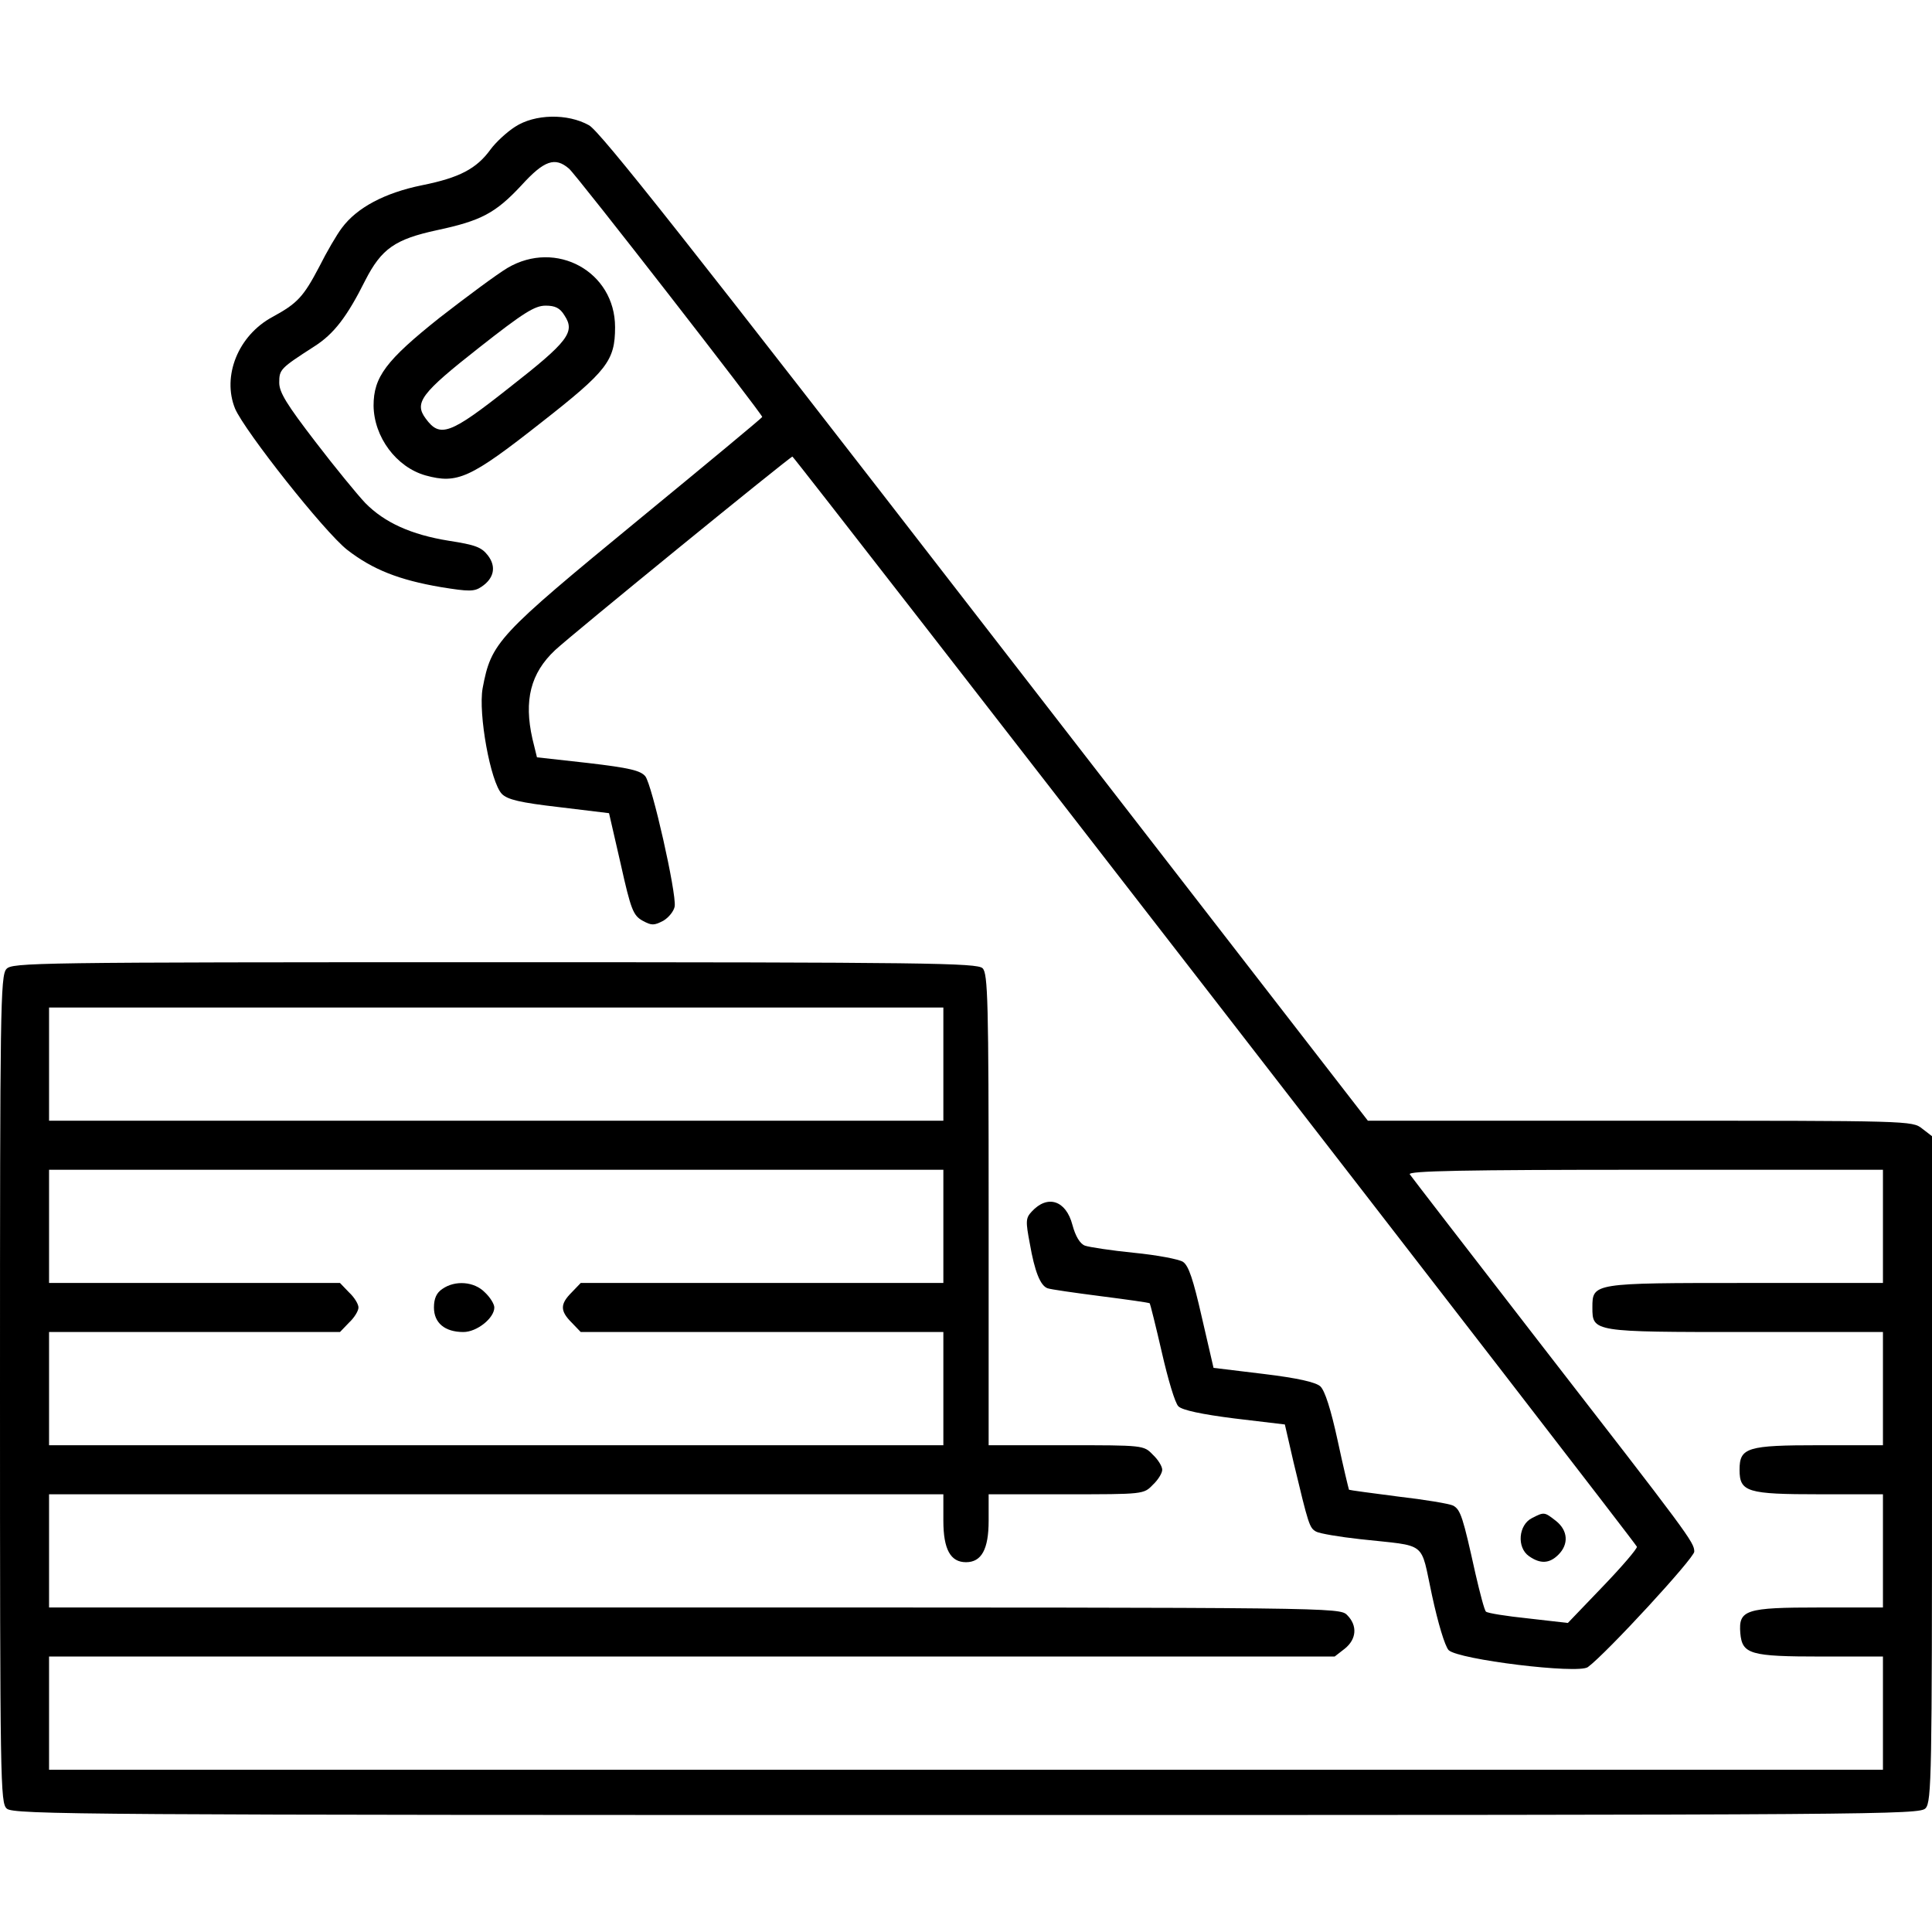 <?xml version="1.0" standalone="no"?>
<!DOCTYPE svg PUBLIC "-//W3C//DTD SVG 20010904//EN"
 "http://www.w3.org/TR/2001/REC-SVG-20010904/DTD/svg10.dtd">
<svg version="1.0" xmlns="http://www.w3.org/2000/svg"
 width="512pt" height="512pt" viewBox="0 0 512 512"
 preserveAspectRatio="xMidYMid meet">

<g transform="translate(0,512) scale(0.1,-0.1)"
fill="#000000" stroke="none">
<path d="M1365 4784 c-22 -14 -51 -41 -65 -60 -37 -51 -82 -75 -182 -95 -98
-20 -172 -59 -212 -113 -13 -17 -40 -63 -60 -103 -42 -80 -58 -97 -124 -133
-91 -49 -134 -157 -99 -243 26 -60 236 -326 297 -374 67 -52 137 -80 249 -99
74 -12 88 -12 107 1 33 22 40 53 17 83 -17 22 -33 28 -104 39 -99 16 -170 48
-221 100 -20 21 -80 94 -132 162 -76 99 -96 131 -96 157 0 35 3 38 93 96 52
33 87 79 135 175 43 84 79 109 190 133 117 25 155 45 224 119 60 66 89 76 126
44 20 -17 512 -650 512 -658 0 -2 -147 -124 -326 -271 -377 -310 -392 -326
-415 -448 -12 -68 21 -249 51 -280 15 -15 48 -23 152 -35 l132 -16 31 -135
c27 -121 33 -136 58 -150 24 -13 30 -13 55 0 15 9 28 26 30 38 5 35 -60 323
-78 345 -13 15 -41 22 -152 35 l-135 15 -12 49 c-23 102 -5 174 60 235 45 42
623 513 629 513 5 0 2233 -2876 2238 -2889 1 -5 -39 -52 -90 -105 l-93 -97
-105 12 c-58 6 -108 14 -112 18 -4 3 -16 49 -28 101 -33 149 -39 169 -59 180
-10 5 -76 16 -146 24 -70 9 -129 17 -130 18 -1 2 -15 60 -30 130 -18 83 -34
133 -46 144 -12 11 -60 22 -151 33 l-132 16 -31 134 c-23 101 -35 137 -50 147
-11 7 -69 18 -130 24 -60 6 -119 15 -130 19 -13 5 -25 25 -33 55 -17 65 -66
81 -108 35 -16 -17 -16 -26 -5 -84 13 -75 28 -112 47 -119 8 -3 71 -12 141
-21 70 -9 128 -17 130 -19 1 -1 16 -60 32 -130 16 -70 35 -135 44 -143 10 -10
61 -21 148 -32 l134 -16 23 -100 c40 -167 42 -174 60 -184 9 -5 62 -14 117
-20 181 -20 158 -2 190 -149 16 -74 34 -134 44 -145 25 -25 343 -64 369 -45
49 36 282 289 282 306 0 25 -13 42 -417 563 -181 234 -333 431 -337 437 -5 9
145 12 623 12 l631 0 0 -150 0 -150 -363 0 c-406 0 -407 0 -407 -65 0 -65 1
-65 407 -65 l363 0 0 -150 0 -150 -168 0 c-192 0 -212 -6 -212 -65 0 -59 20
-65 212 -65 l168 0 0 -150 0 -150 -168 0 c-196 0 -215 -6 -210 -68 5 -56 26
-62 216 -62 l162 0 0 -150 0 -150 -2430 0 -2430 0 0 150 0 150 1704 0 1703 0
27 21 c31 25 34 61 6 89 -20 20 -33 20 -1730 20 l-1710 0 0 150 0 150 1185 0
1185 0 0 -70 c0 -76 19 -110 60 -110 41 0 60 34 60 110 l0 70 205 0 c205 0
206 0 230 25 14 13 25 31 25 40 0 9 -11 27 -25 40 -24 25 -25 25 -230 25
l-205 0 0 624 c0 554 -2 626 -16 640 -14 14 -145 16 -1293 16 -1225 0 -1279
-1 -1294 -18 -16 -17 -17 -109 -17 -1114 0 -1048 1 -1096 18 -1111 17 -16 208
-17 2544 -17 2433 0 2526 1 2541 18 16 17 17 94 17 900 l0 881 -26 20 c-26 21
-33 21 -748 21 l-721 0 -1013 1308 c-787 1017 -1021 1313 -1051 1330 -57 32
-144 30 -196 -4z m1135 -2484 l0 -150 -1185 0 -1185 0 0 150 0 150 1185 0
1185 0 0 -150z m0 -430 l0 -150 -480 0 -481 0 -24 -25 c-31 -31 -31 -49 0 -80
l24 -25 481 0 480 0 0 -150 0 -150 -1185 0 -1185 0 0 150 0 150 385 0 386 0
24 25 c14 13 25 31 25 40 0 9 -11 27 -25 40 l-24 25 -386 0 -385 0 0 150 0
150 1185 0 1185 0 0 -150z"/>
<path d="M1172 1704 c-15 -10 -22 -25 -22 -49 0 -41 29 -65 78 -65 36 0 82 37
82 65 0 9 -11 27 -25 40 -28 29 -79 33 -113 9z"/>
<path d="M1345 4410 c-27 -16 -108 -76 -180 -132 -142 -113 -175 -157 -175
-233 1 -83 60 -163 138 -185 84 -23 118 -8 306 140 175 137 196 164 196 253 0
147 -156 233 -285 157z m151 -126 c29 -44 10 -69 -146 -191 -158 -125 -184
-134 -222 -82 -31 42 -12 67 142 188 117 92 147 111 176 111 25 0 38 -6 50
-26z"/>
<path d="M4060 1097 c-36 -18 -41 -78 -8 -101 30 -21 54 -20 78 4 28 28 25 64
-6 89 -31 24 -31 25 -64 8z"/>
</g>
</svg>
